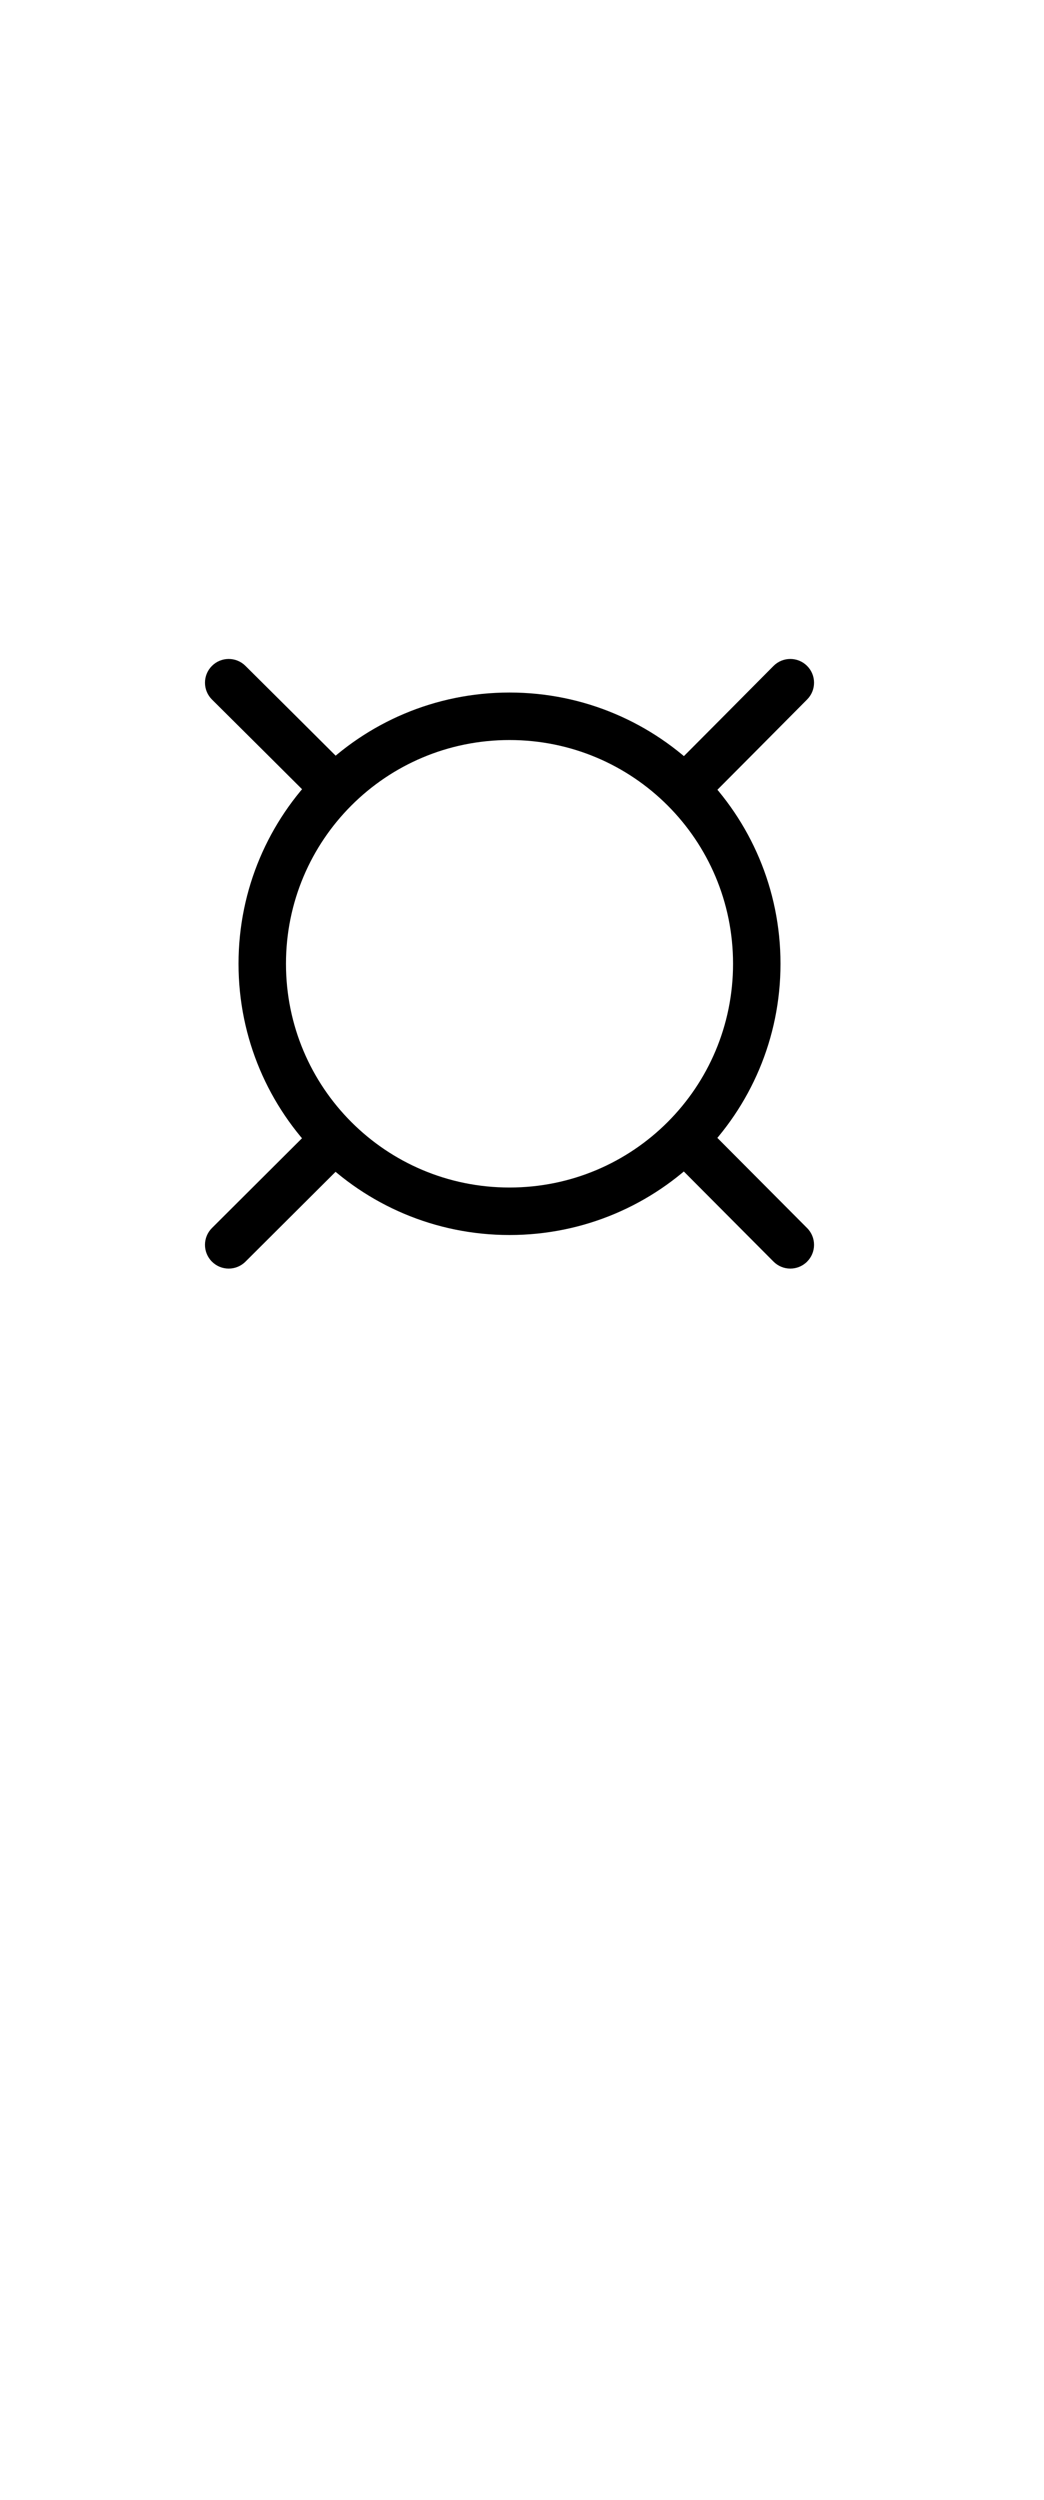<?xml version="1.0" encoding="UTF-8"?>
<svg xmlns="http://www.w3.org/2000/svg" xmlns:inkscape="http://www.inkscape.org/namespaces/inkscape" xmlns:sodipodi="http://sodipodi.sourceforge.net/DTD/sodipodi-0.dtd" xmlns:svg="http://www.w3.org/2000/svg" version="1.1" viewBox="0 -350 418 1000">
    <sodipodi:namedview pagecolor="#ffffff" bordercolor="#666666" borderopacity="1.0" showgrid="true">
        <inkscape:grid id="grid№1" type="xygrid" dotted="false" enabled="true" visible="true" empspacing="10" />
        <sodipodi:guide id="baseline" position="0.00,350.00" orientation="0.00,1.00" />
    </sodipodi:namedview>
    <g id="glyph">
        <path d="M 323.163 141.247C 323.163 141.247 323.163 141.247 323.163 141.247C 309.13 127.15 295.092 113.058 281.049 98.972C 277.345 95.256 271.33 95.247 267.614 98.951C 263.898 102.655 263.889 108.67 267.593 112.386C 267.593 112.386 267.593 112.386 267.593 112.386C 281.633 126.469 295.668 140.558 309.697 154.651C 313.399 158.37 319.414 158.383 323.132 154.682C 326.851 150.98 326.864 144.965 323.163 141.247ZM 140.056 -42.079C 140.056 -42.079 140.056 -42.079 140.056 -42.079C 126.139 -55.951 112.21 -69.812 98.262 -83.653C 94.537 -87.349 88.522 -87.326 84.827 -83.601C 81.131 -79.877 81.155 -73.862 84.879 -70.167C 98.818 -56.335 112.736 -42.484 126.644 -28.621C 130.36 -24.918 136.375 -24.927 140.079 -28.644C 143.782 -32.36 143.773 -38.375 140.056 -42.079ZM 84.837 154.651C 88.539 158.37 94.554 158.383 98.272 154.682C 112.369 140.649 126.461 126.612 140.548 112.569C 144.264 108.865 144.273 102.85 140.569 99.134C 136.865 95.418 130.85 95.409 127.134 99.113C 113.05 113.152 98.962 127.187 84.868 141.216C 81.15 144.918 81.136 150.933 84.837 154.651ZM 267.786 -28.025C 271.502 -24.321 277.518 -24.33 281.221 -28.046C 295.219 -42.09 309.207 -56.144 323.173 -70.218C 326.869 -73.943 326.846 -79.958 323.122 -83.653C 319.397 -87.349 313.382 -87.326 309.687 -83.602C 309.687 -83.602 309.687 -83.602 309.687 -83.602C 295.73 -69.537 281.752 -55.493 267.765 -41.46C 264.061 -37.743 264.07 -31.728 267.786 -28.025ZM 293.5 35.52C 293.5 85.024 253.504 125.02 204 125.02C 154.496 125.02 114.5 85.024 114.5 35.52C 114.5 -13.984 154.496 -53.98 204 -53.98C 253.504 -53.98 293.5 -13.984 293.5 35.52ZM 95.5 35.52C 95.5 95.465 144.055 144.02 204 144.02C 263.945 144.02 312.5 95.465 312.5 35.52C 312.5 -24.425 263.945 -72.98 204 -72.98C 144.055 -72.98 95.5 -24.425 95.5 35.52Z" />
    </g>
</svg>
